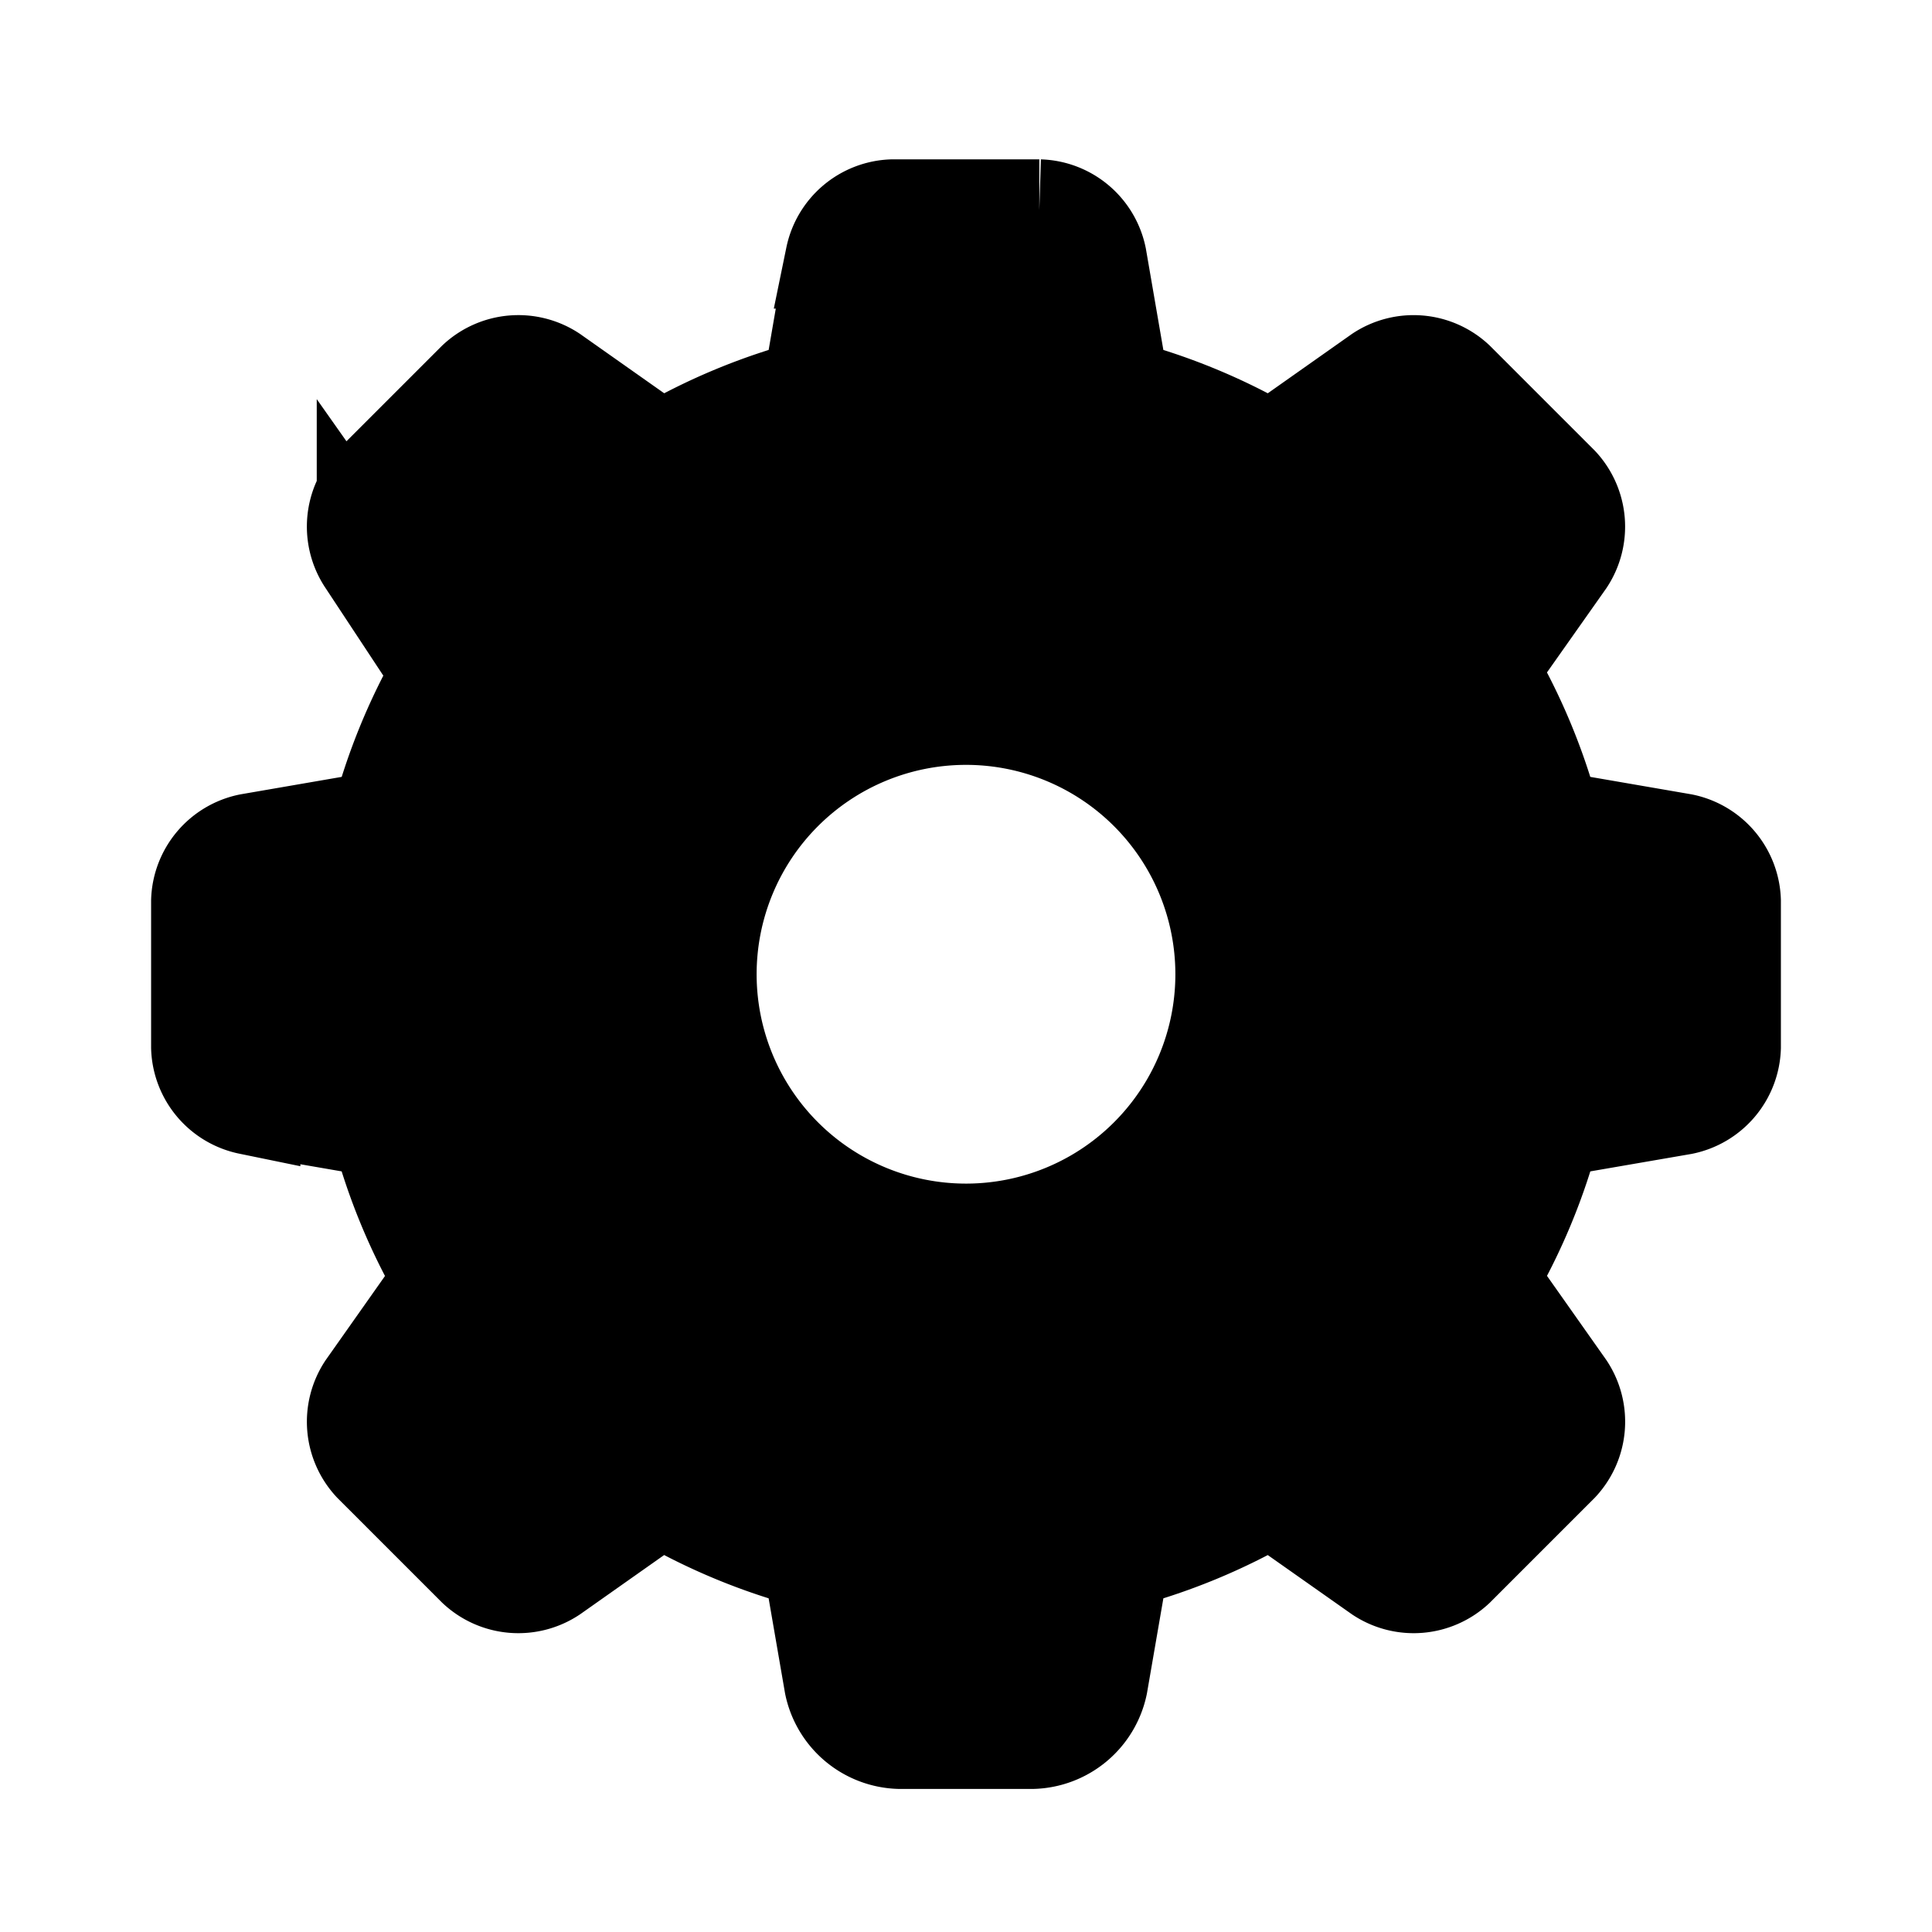 <?xml version="1.0" encoding="UTF-8"?> <svg xmlns="http://www.w3.org/2000/svg" fill="#000000" width="800px" height="800px" viewBox="-1 0 19 19" class="cf-icon-svg" stroke="#000000"><g id="SVGRepo_bgCarrier" stroke-width="0"></g><g id="SVGRepo_tracerCarrier" stroke-linecap="round" stroke-linejoin="round"></g><g id="SVGRepo_iconCarrier"><path d="M16.014 8.86v1.44a.587.587 0 0 1-.468.556l-1.182.204a.463.463 0 0 1-.114.006 5.902 5.902 0 0 1-.634 1.528.455.455 0 0 1 .078.084l.691.98a.586.586 0 0 1-.062.725l-1.02 1.02a.586.586 0 0 1-.724.061l-.98-.69a.444.444 0 0 1-.085-.078 5.908 5.908 0 0 1-1.544.637.502.502 0 0 1 0 .175l-.182 1.053a.667.667 0 0 1-.633.532h-1.31a.667.667 0 0 1-.633-.532l-.182-1.053a.495.495 0 0 1 0-.175 5.908 5.908 0 0 1-1.544-.637.444.444 0 0 1-.085.077l-.98.691a.586.586 0 0 1-.725-.062l-1.02-1.02a.586.586 0 0 1-.061-.723l.691-.98a.454.454 0 0 1 .077-.085 5.901 5.901 0 0 1-.633-1.528.466.466 0 0 1-.114-.006l-1.182-.204a.586.586 0 0 1-.468-.556V8.86a.586.586 0 0 1 .468-.556L2.636 8.1a.437.437 0 0 1 .114-.005 5.912 5.912 0 0 1 .633-1.528.466.466 0 0 1-.077-.085l-.691-.98a.587.587 0 0 1 .061-.724l1.02-1.02a.587.587 0 0 1 .725-.062l.98.691a.444.444 0 0 1 .085.078 5.903 5.903 0 0 1 1.528-.634.433.433 0 0 1 .005-.114l.204-1.182a.586.586 0 0 1 .556-.468h1.442a.586.586 0 0 1 .556.468l.204 1.182a.448.448 0 0 1 .005.114 5.908 5.908 0 0 1 1.528.634.444.444 0 0 1 .085-.078l.98-.691a.586.586 0 0 1 .724.062l1.02 1.02a.586.586 0 0 1 .062.724l-.691.98a.467.467 0 0 1-.078.085 5.902 5.902 0 0 1 .634 1.528.434.434 0 0 1 .114.005l1.182.204a.587.587 0 0 1 .468.556zm-4.955.72a2.559 2.559 0 1 0-2.56 2.56 2.559 2.559 0 0 0 2.56-2.56z"></path></g></svg> 